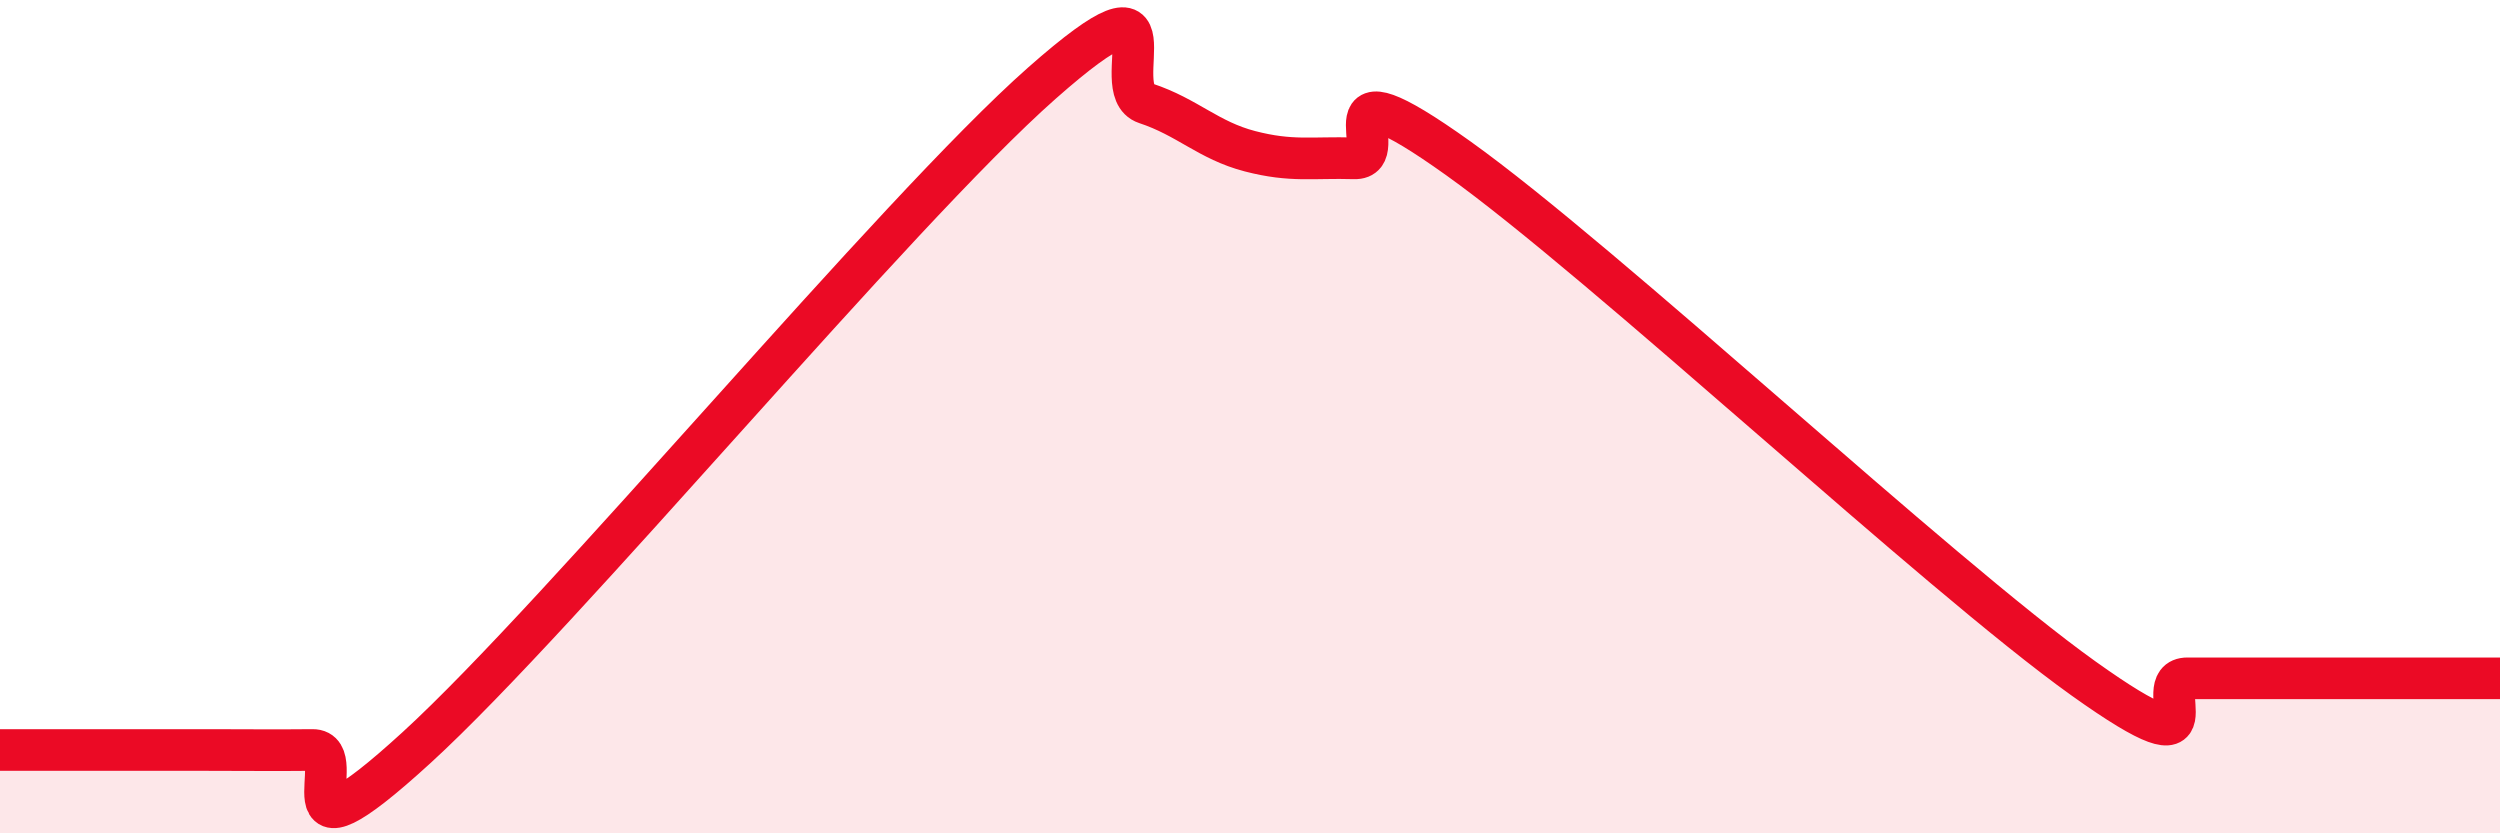 
    <svg width="60" height="20" viewBox="0 0 60 20" xmlns="http://www.w3.org/2000/svg">
      <path
        d="M 0,18 C 0.5,18 1.5,18 2.5,18 C 3.5,18 4,18 5,18 C 6,18 6.5,18.01 7.5,18 C 8.5,17.99 6.5,21.14 10,17.94 C 13.5,14.74 21.5,5.09 25,2 C 28.5,-1.09 26.5,2.15 27.5,2.48 C 28.5,2.81 29,3.37 30,3.63 C 31,3.89 31.5,3.77 32.5,3.8 C 33.5,3.83 31.5,1.3 35,3.8 C 38.5,6.3 46.5,13.78 50,16.28 C 53.5,18.78 51.5,16.28 52.5,16.28 C 53.5,16.28 53.5,16.28 55,16.28 C 56.5,16.28 59,16.28 60,16.28L60 20L0 20Z"
        fill="#EB0A25"
        opacity="0.1"
        stroke-linecap="round"
        stroke-linejoin="round"
      />
      <path
        d="M 0,18 C 0.5,18 1.5,18 2.5,18 C 3.5,18 4,18 5,18 C 6,18 6.5,18.01 7.5,18 C 8.5,17.99 6.5,21.14 10,17.94 C 13.5,14.74 21.5,5.09 25,2 C 28.5,-1.09 26.5,2.15 27.5,2.48 C 28.5,2.81 29,3.37 30,3.63 C 31,3.89 31.5,3.77 32.5,3.8 C 33.5,3.83 31.5,1.3 35,3.8 C 38.5,6.3 46.5,13.78 50,16.28 C 53.5,18.78 51.5,16.28 52.5,16.28 C 53.5,16.28 53.5,16.28 55,16.28 C 56.5,16.28 59,16.28 60,16.28"
        stroke="#EB0A25"
        stroke-width="1"
        fill="none"
        stroke-linecap="round"
        stroke-linejoin="round"
      />
    </svg>
  
